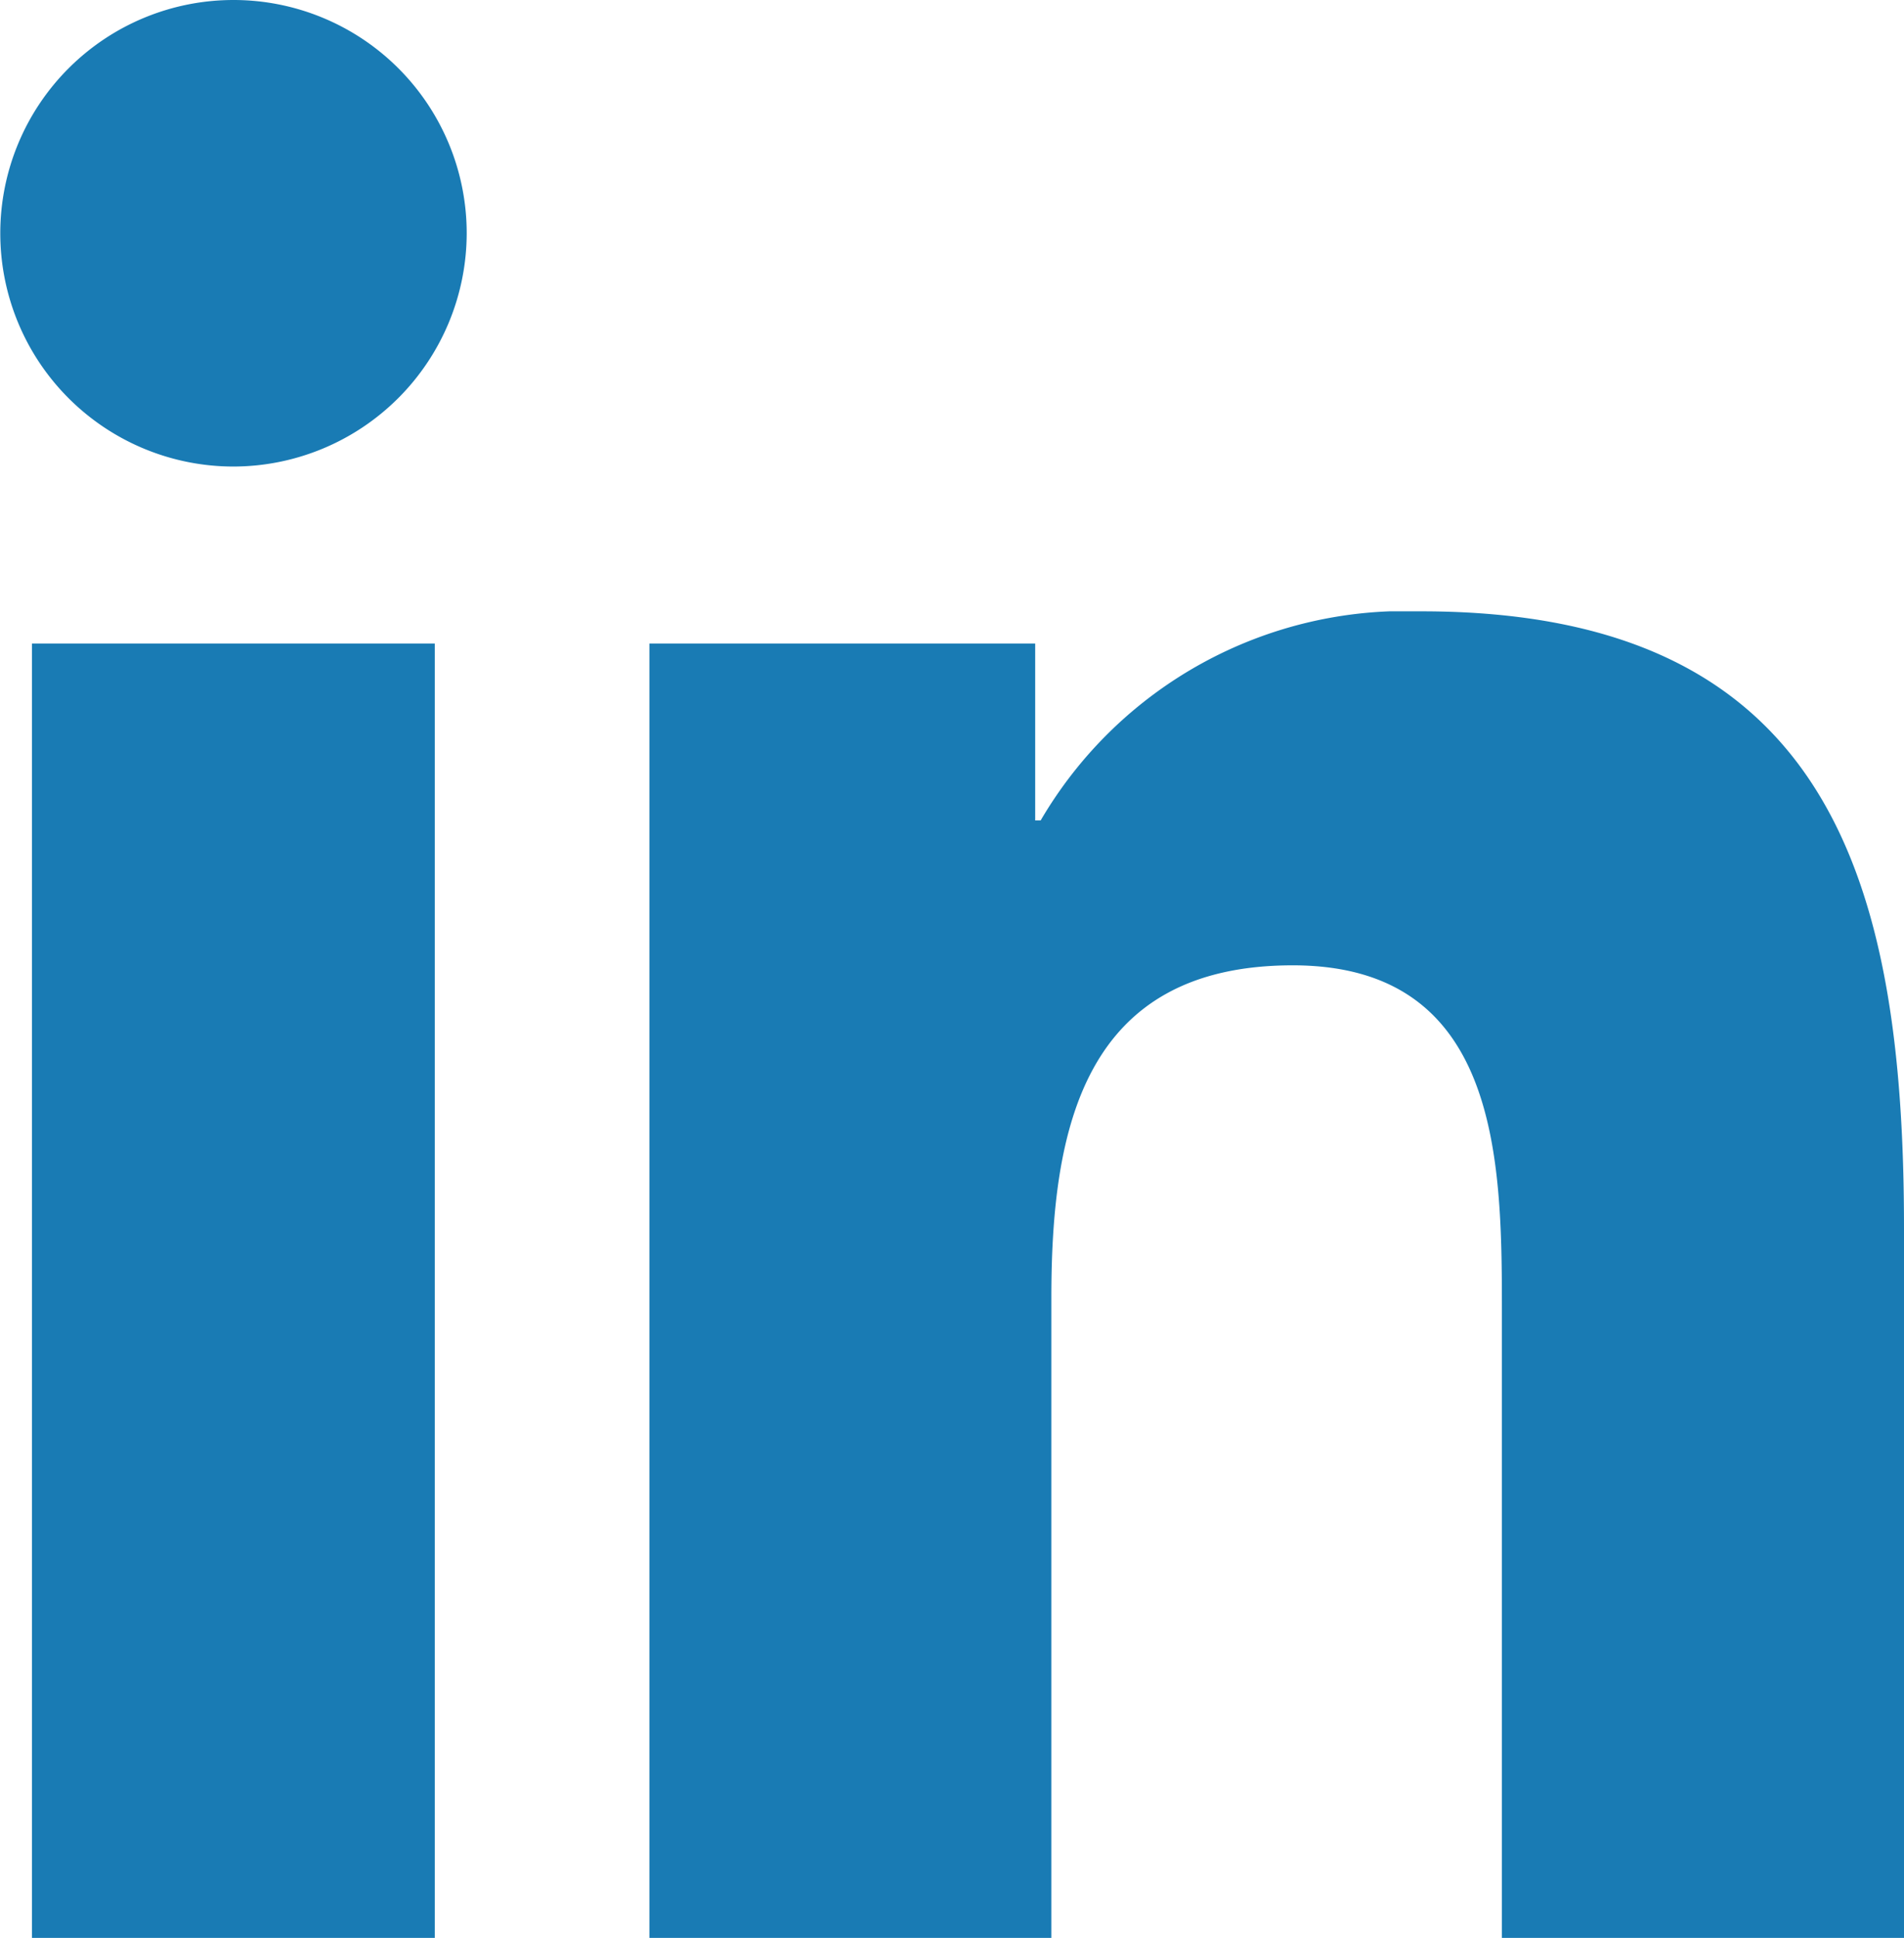 <svg xmlns="http://www.w3.org/2000/svg" id="Group_4" data-name="Group 4" viewBox="0 0 40.144 40.848">
    <defs>
        <style>
            .cls-1{fill:#197bb4}.cls-2{clip-path:url(#clip-path)}
        </style>
        <clipPath id="clip-path">
            <path id="Clip_15" d="M26.452 27.962V0H0v27.962z" class="cls-1" data-name="Clip 15"/>
        </clipPath>
    </defs>
    <path id="Fill_12" d="M9.167 40.848H.674V13.564h8.493zM4.923 9.834A4.917 4.917 0 1 1 9.84 4.916a4.926 4.926 0 0 1-4.917 4.918z" class="cls-1" data-name="Fill 12"/>
    <g id="Group_16" data-name="Group 16" transform="translate(13.692 12.886)">
        <g id="Group_16-2" class="cls-2" data-name="Group 16">
            <path id="Fill_14" d="M0 .678h8.134v3.73h.115A8.912 8.912 0 0 1 16.278 0c8.585 0 10.174 5.648 10.174 13v14.962h-8.478V14.7c0-3.167-.062-7.238-4.41-7.238-4.416 0-5.089 3.447-5.089 7v13.5H0z" class="cls-1" data-name="Fill 14"/>
        </g>
    </g>
</svg>
